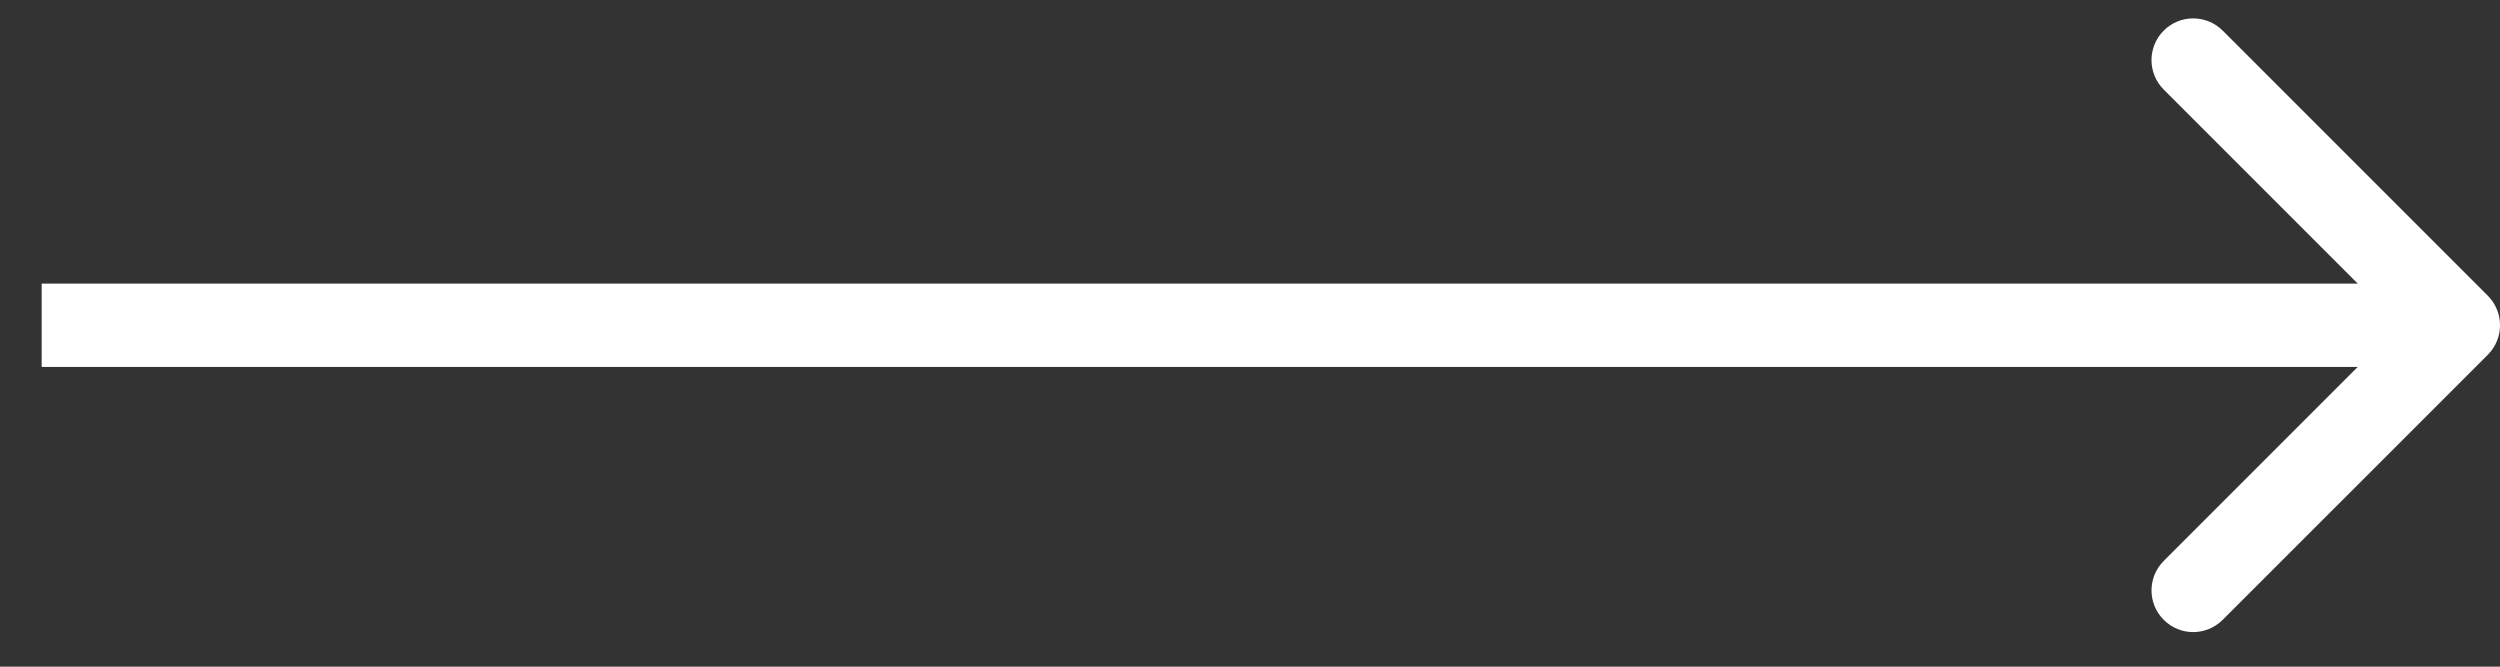 <svg width="30" height="8" viewBox="0 0 30 8" fill="none" xmlns="http://www.w3.org/2000/svg">
<rect x="0" y="0" width="30" height="8" fill="#333333" stroke="none"/>
<path d="M29.854 4.257C30.049 4.061 30.049 3.745 29.854 3.549L26.672 0.367C26.476 0.172 26.16 0.172 25.965 0.367C25.769 0.563 25.769 0.879 25.965 1.075L28.793 3.903L25.965 6.731C25.769 6.927 25.769 7.243 25.965 7.438C26.16 7.634 26.476 7.634 26.672 7.438L29.854 4.257ZM0.5 4.403L29.5 4.403L29.5 3.403L0.5 3.403L0.5 4.403Z" fill="white"/>
</svg>
